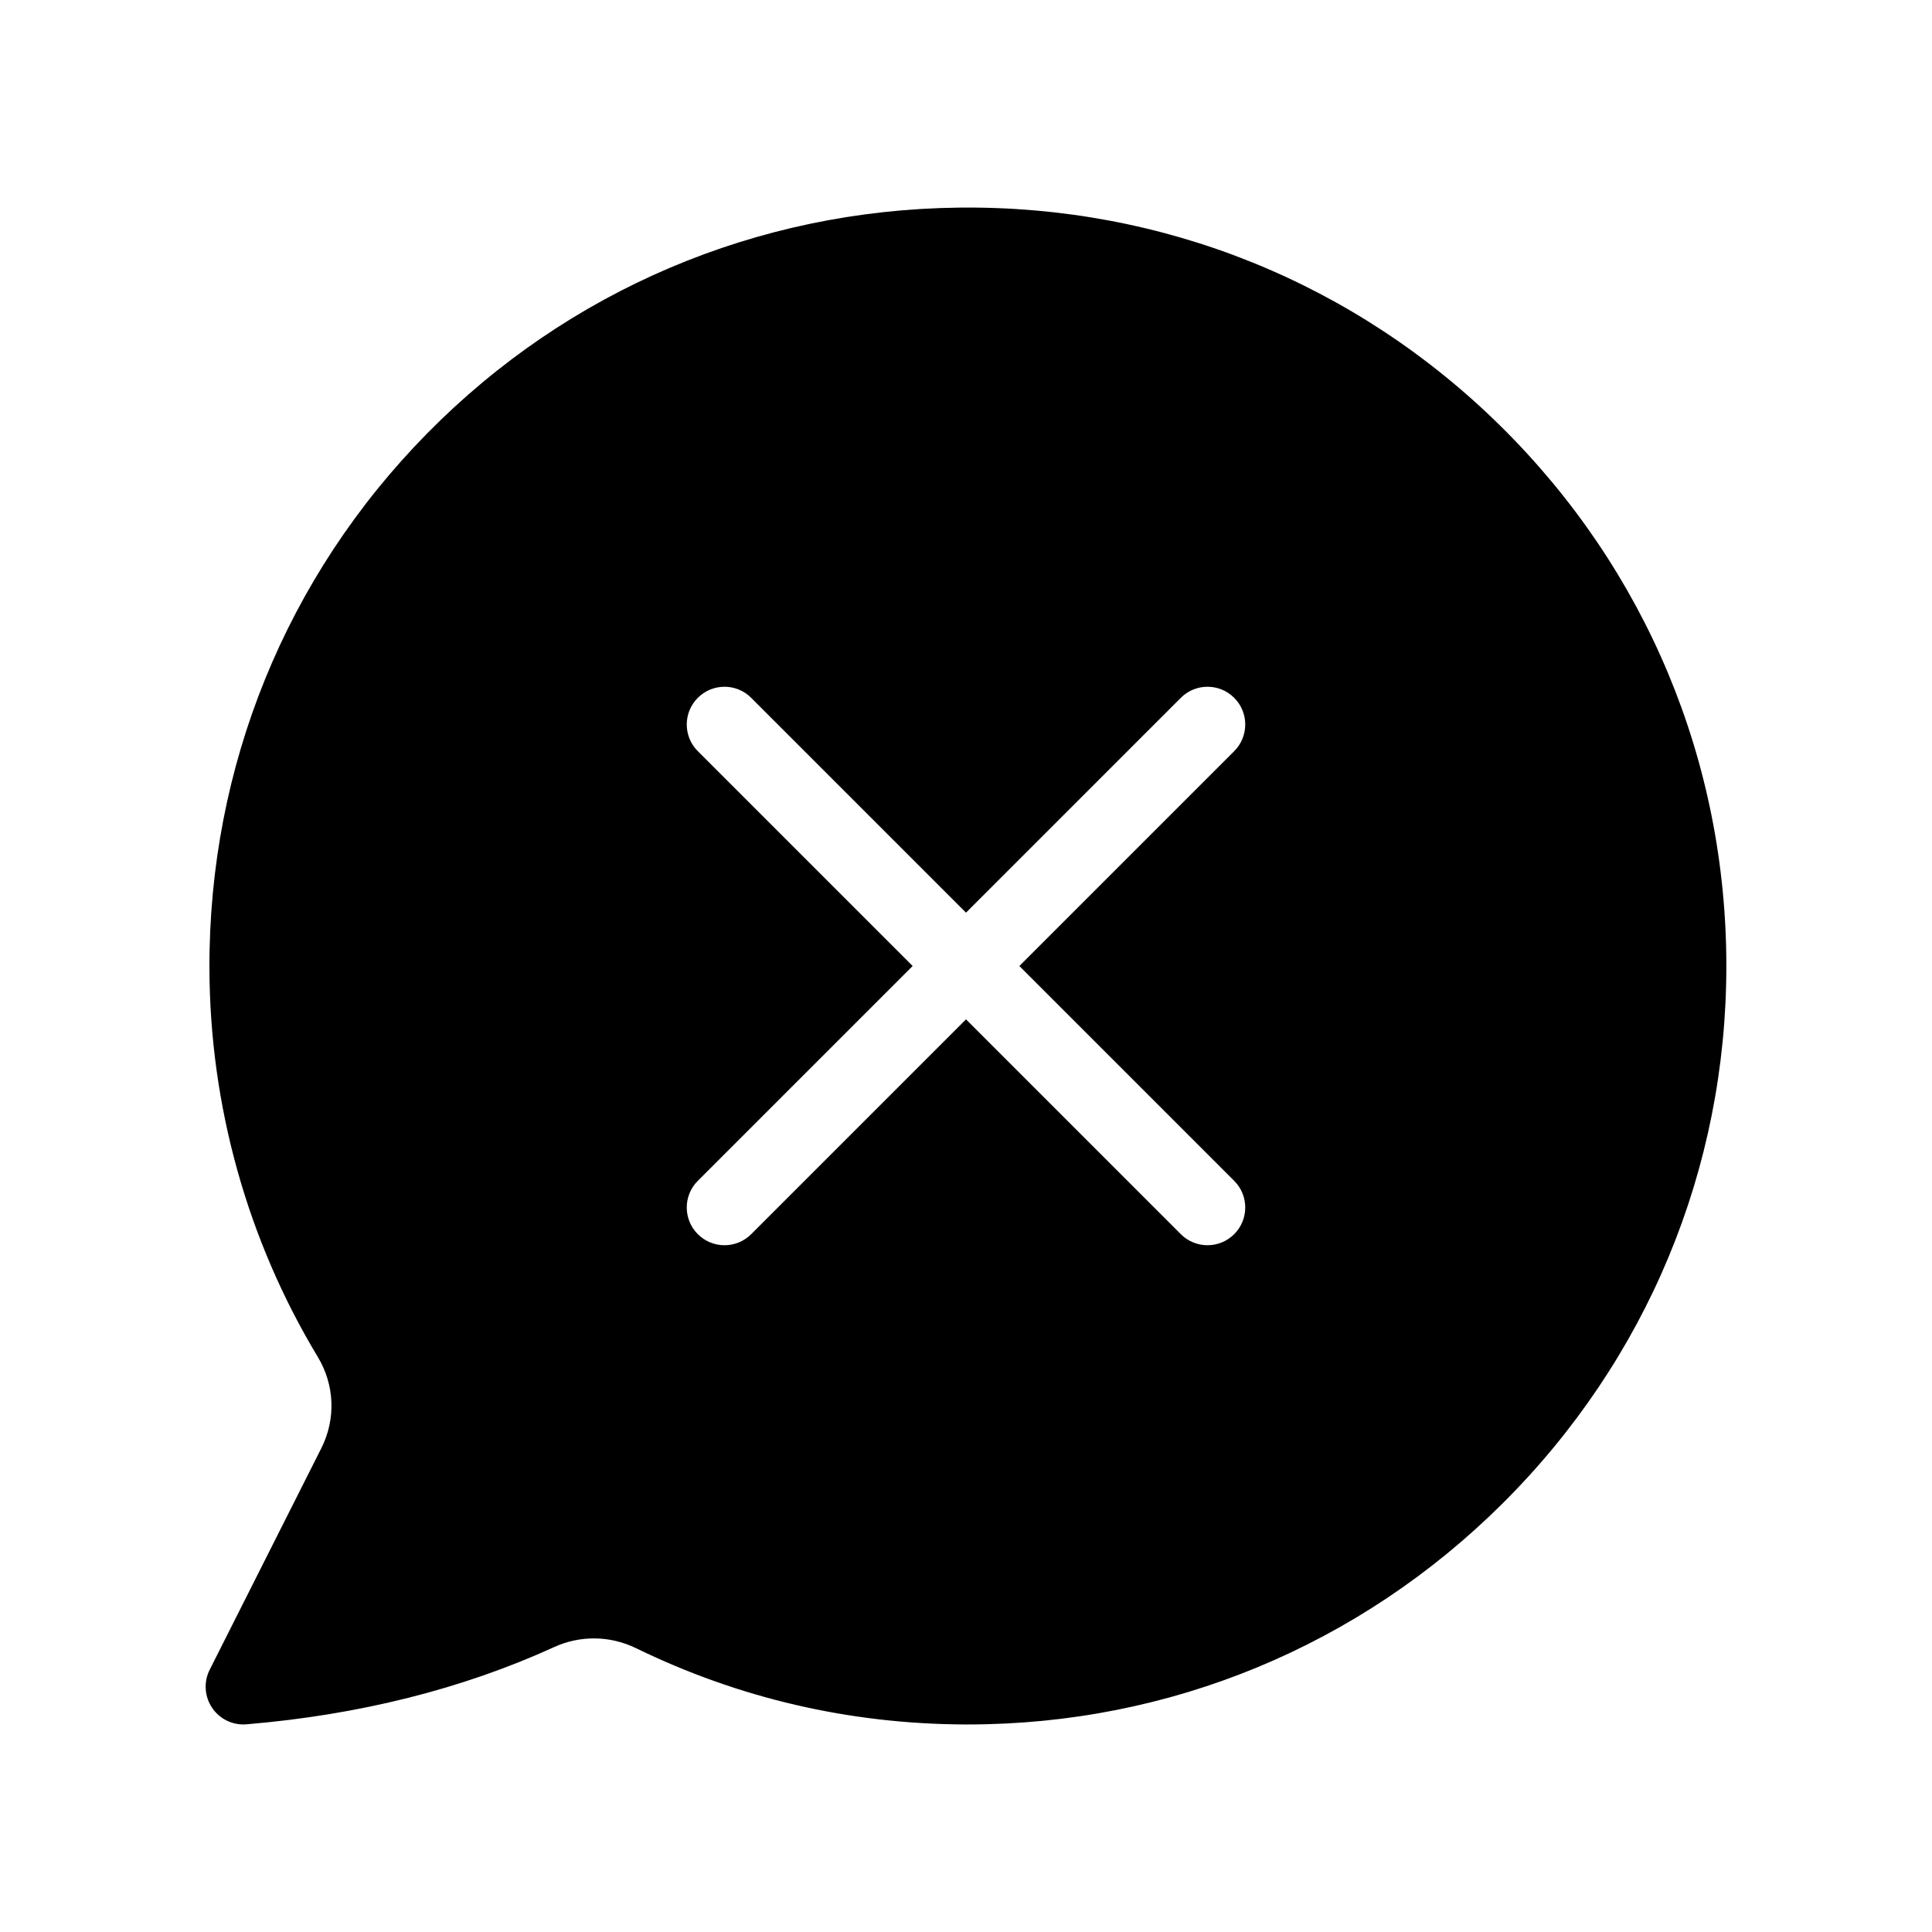 <?xml version="1.0" encoding="utf-8"?>
<!-- Generator: Adobe Illustrator 25.0.0, SVG Export Plug-In . SVG Version: 6.00 Build 0)  -->
<svg version="1.1" xmlns="http://www.w3.org/2000/svg" xmlns:xlink="http://www.w3.org/1999/xlink" x="0px" y="0px"
	 viewBox="0 0 512 512" style="enable-background:new 0 0 512 512;" xml:space="preserve">
<g id="guide">
</g>
<g id="content">
	<g>
		<path d="M397.76,113C359.24,74.95,308.19,54.35,254,55.02c-53.45,0.64-103.46,21.9-140.82,59.86
			c-37.36,37.94-57.84,88.29-57.68,141.75c0.11,36.36,10.04,71.98,28.73,102.99c4.47,7.42,4.81,16.45,0.93,24.16L55.57,442.5
			c-1.63,3.23-1.38,7.09,0.64,10.09c2.03,3.01,5.52,4.68,9.12,4.37c29.81-2.49,57.24-9.38,81.51-20.46
			c6.93-3.17,14.84-3.06,21.7,0.28c27.23,13.27,56.5,20.07,86.99,20.22h0.97c53.44,0,103.74-20.79,141.74-58.61
			c38.21-38.04,59.26-88.61,59.26-142.39C457.5,201.84,436.28,151.06,397.76,113z M327.07,312.93c3.91,3.9,3.91,10.24,0,14.14
			c-1.95,1.95-4.51,2.93-7.07,2.93s-5.12-0.98-7.07-2.93L256,270.14l-56.93,56.93c-1.95,1.95-4.51,2.93-7.07,2.93
			s-5.12-0.98-7.07-2.93c-3.91-3.9-3.91-10.24,0-14.14L241.86,256l-56.93-56.93c-3.91-3.9-3.91-10.24,0-14.14
			c3.9-3.91,10.24-3.91,14.14,0L256,241.86l56.93-56.93c3.9-3.91,10.24-3.91,14.14,0c3.91,3.9,3.91,10.24,0,14.14L270.14,256
			L327.07,312.93z"/>
	</g>
</g>
</svg>
